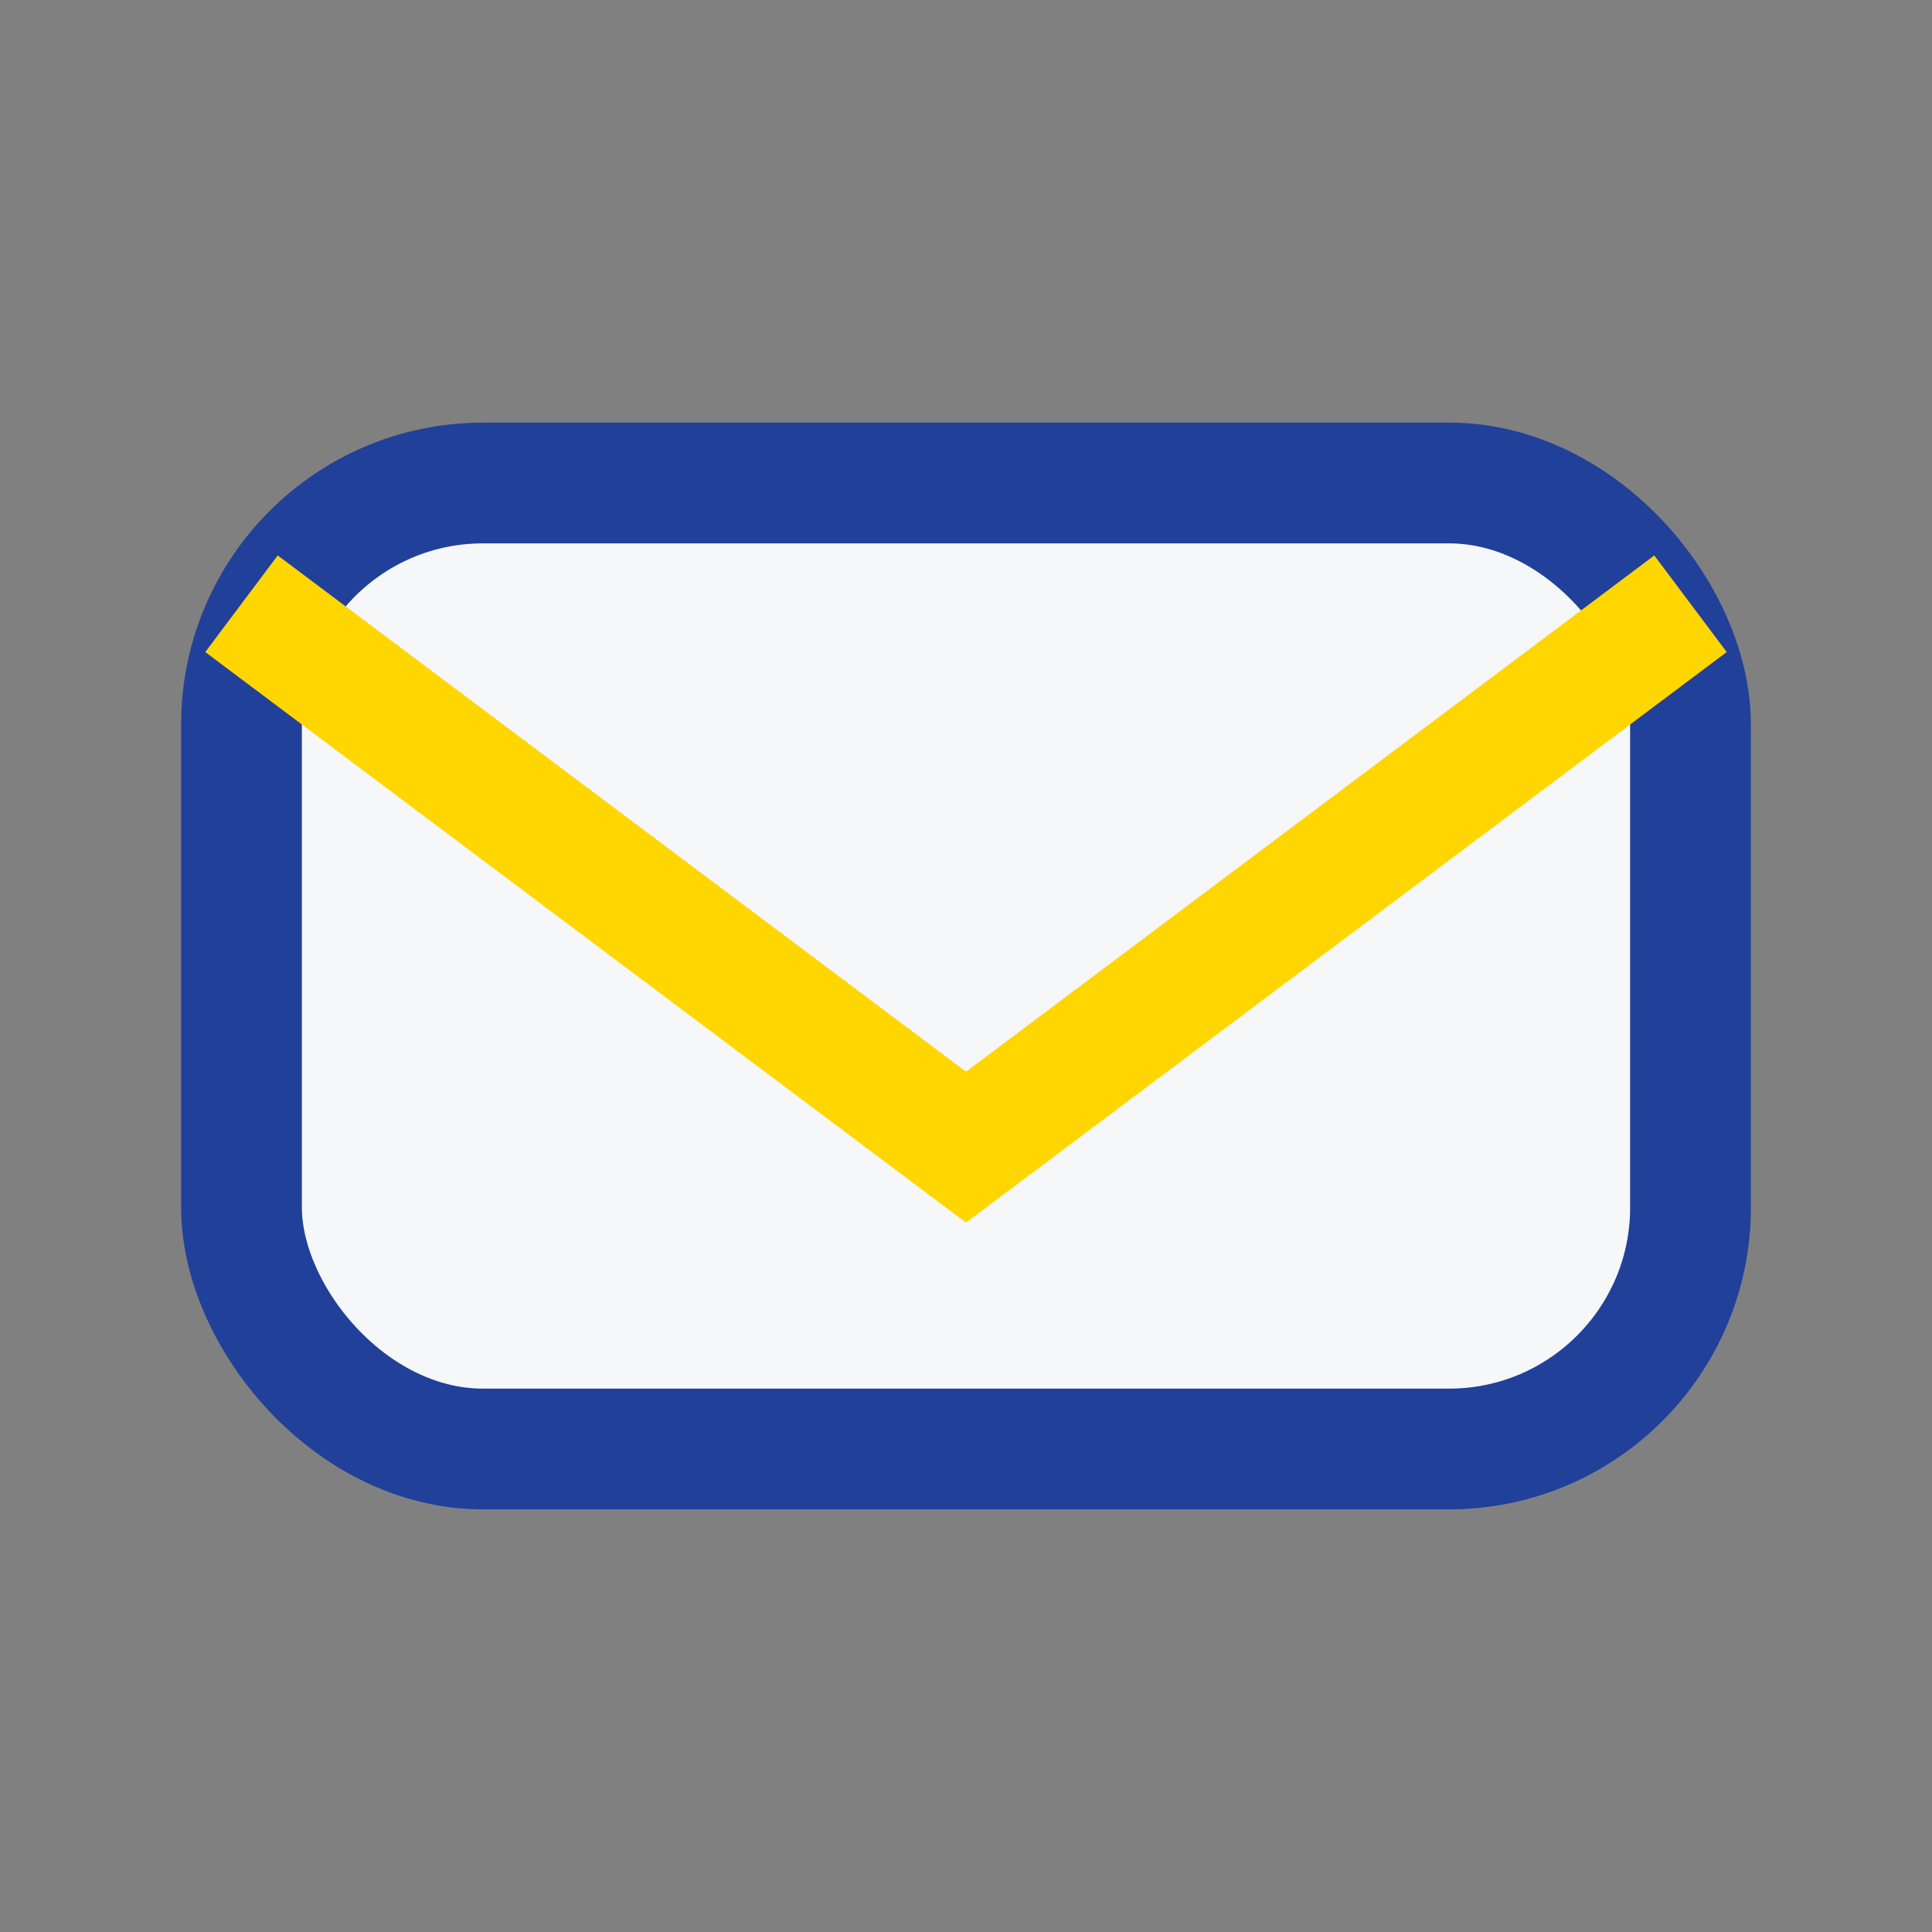 <?xml version="1.0" encoding="UTF-8"?>
<svg xmlns="http://www.w3.org/2000/svg" width="32" height="32" viewBox="0 0 32 32"><rect x="0" y="0" width="32" height="32" fill="#808080" stroke="none"/><rect x="4" y="8" width="24" height="16" rx="4" fill="#F6F7F9" stroke="#21409A" stroke-width="2"/><path d="M4 10l12 9 12-9" stroke="#FFD600" stroke-width="2" fill="none"/></svg>